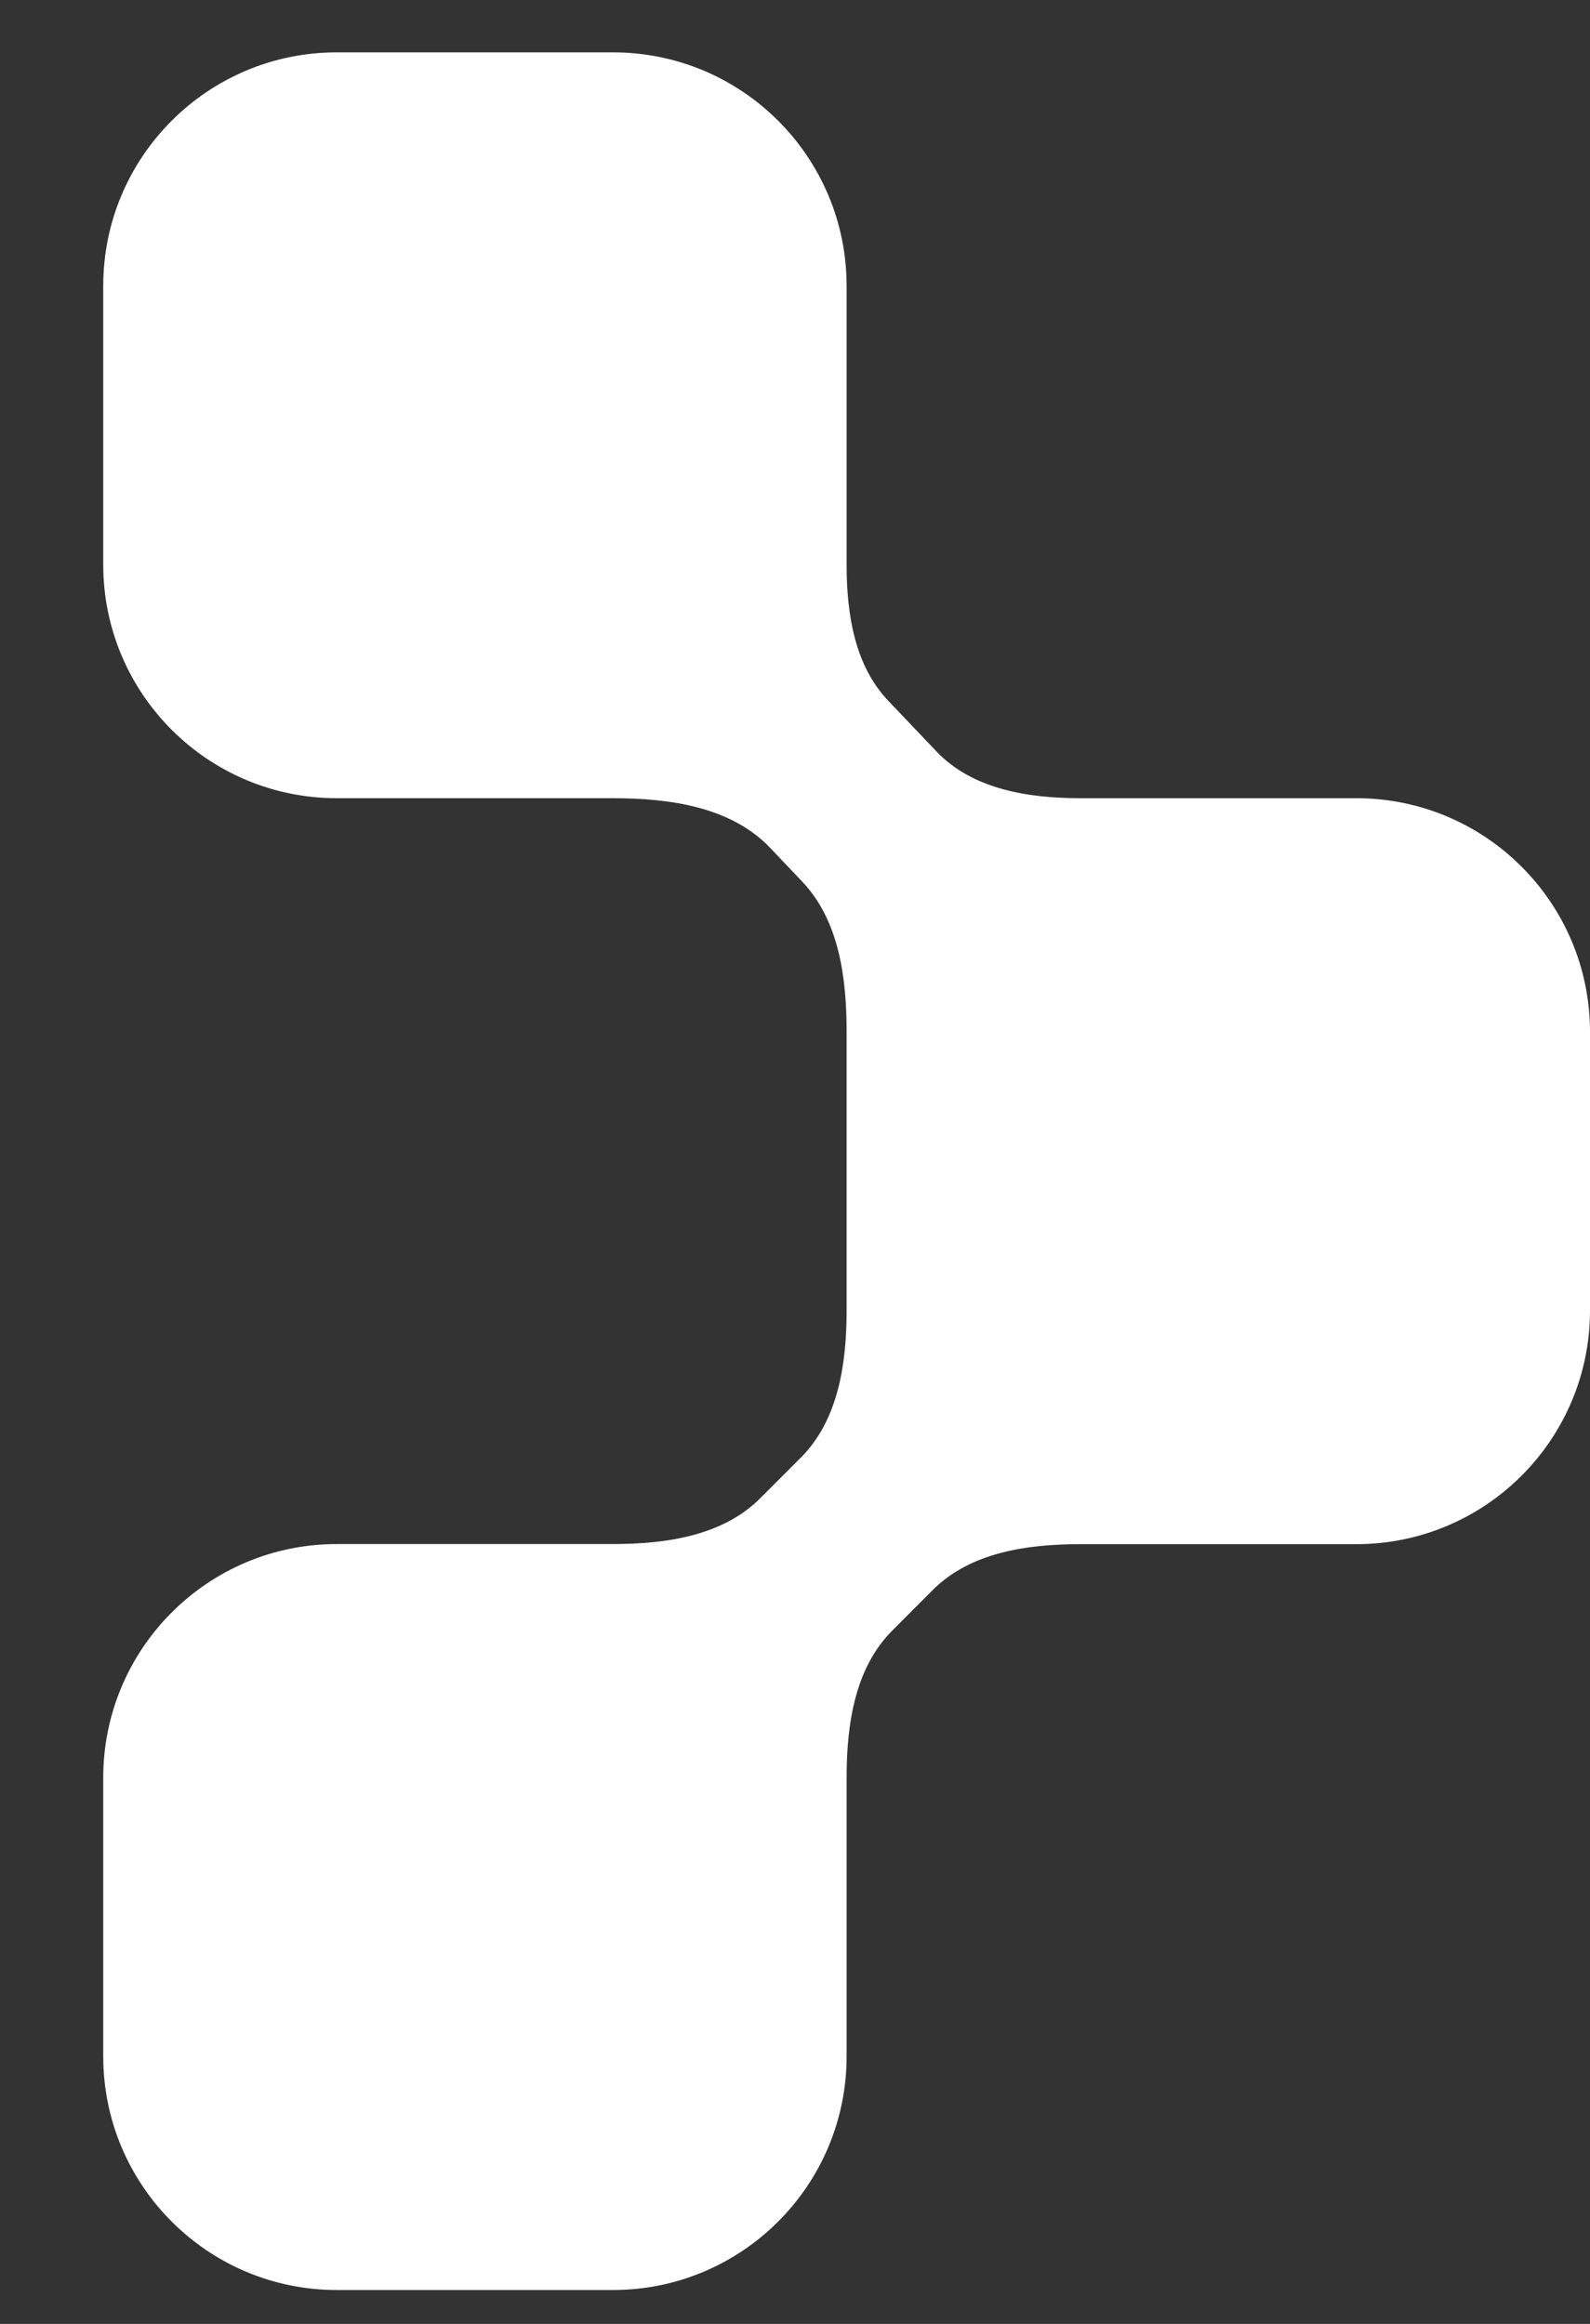 <svg width="13" height="19" viewBox="0 0 13 19" fill="none" xmlns="http://www.w3.org/2000/svg">
<rect x="0" y="0" width="13" height="19" fill="#333333" stroke="none"/>
<path fill-rule="evenodd" clip-rule="evenodd" d="M13 8.437C13 7.382 12.145 6.526 11.089 6.526L8.832 6.526C8.405 6.526 7.949 6.453 7.655 6.142L7.261 5.728C6.986 5.438 6.922 5.016 6.922 4.616V2.338C6.922 1.283 6.067 0.428 5.011 0.428L2.754 0.428C1.699 0.428 0.844 1.283 0.844 2.338V4.616C0.844 5.671 1.699 6.526 2.754 6.526L5.011 6.526C5.477 6.526 5.977 6.596 6.298 6.933L6.559 7.208C6.862 7.527 6.922 7.997 6.922 8.437V10.714C6.922 11.147 6.855 11.608 6.55 11.915L6.216 12.249C5.91 12.557 5.446 12.624 5.011 12.624L2.754 12.624C1.699 12.624 0.844 13.48 0.844 14.535L0.844 16.812C0.844 17.867 1.699 18.723 2.754 18.723L5.011 18.723C6.067 18.723 6.922 17.867 6.922 16.812V14.535C6.922 14.101 6.988 13.64 7.294 13.333L7.626 13C7.933 12.692 8.397 12.625 8.832 12.625L11.089 12.625C12.145 12.625 13 11.769 13 10.714V8.437Z" fill="white"/>
</svg>
